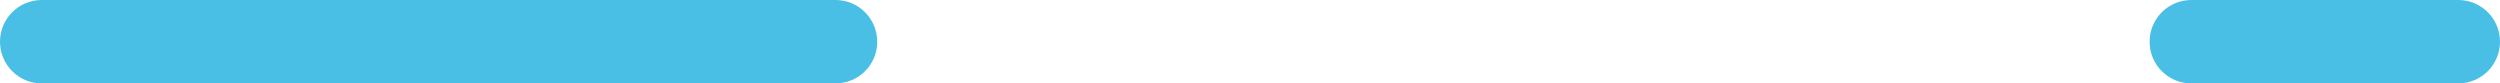 <svg xmlns="http://www.w3.org/2000/svg" id="Layer_2" data-name="Layer 2" viewBox="0 0 470.61 15.69"><defs><style>      .cls-1 {        fill: #4abfe6;        fill-rule: evenodd;        stroke-width: 0px;      }    </style></defs><g id="Layer_1-2" data-name="Layer 1"><path class="cls-1" d="M470.61,7.85C470.61,3.51,467.09,0,462.76,0h-50.26c-4.33,0-7.85,3.51-7.85,7.85s3.51,7.85,7.85,7.85h50.26c4.33,0,7.85-3.51,7.85-7.85Z"></path><path class="cls-1" d="M165.13,7.85C165.13,3.51,161.62,0,157.28,0H7.85C3.51,0,0,3.51,0,7.85s3.51,7.85,7.85,7.85h149.44c4.33,0,7.85-3.51,7.85-7.85Z"></path></g></svg>